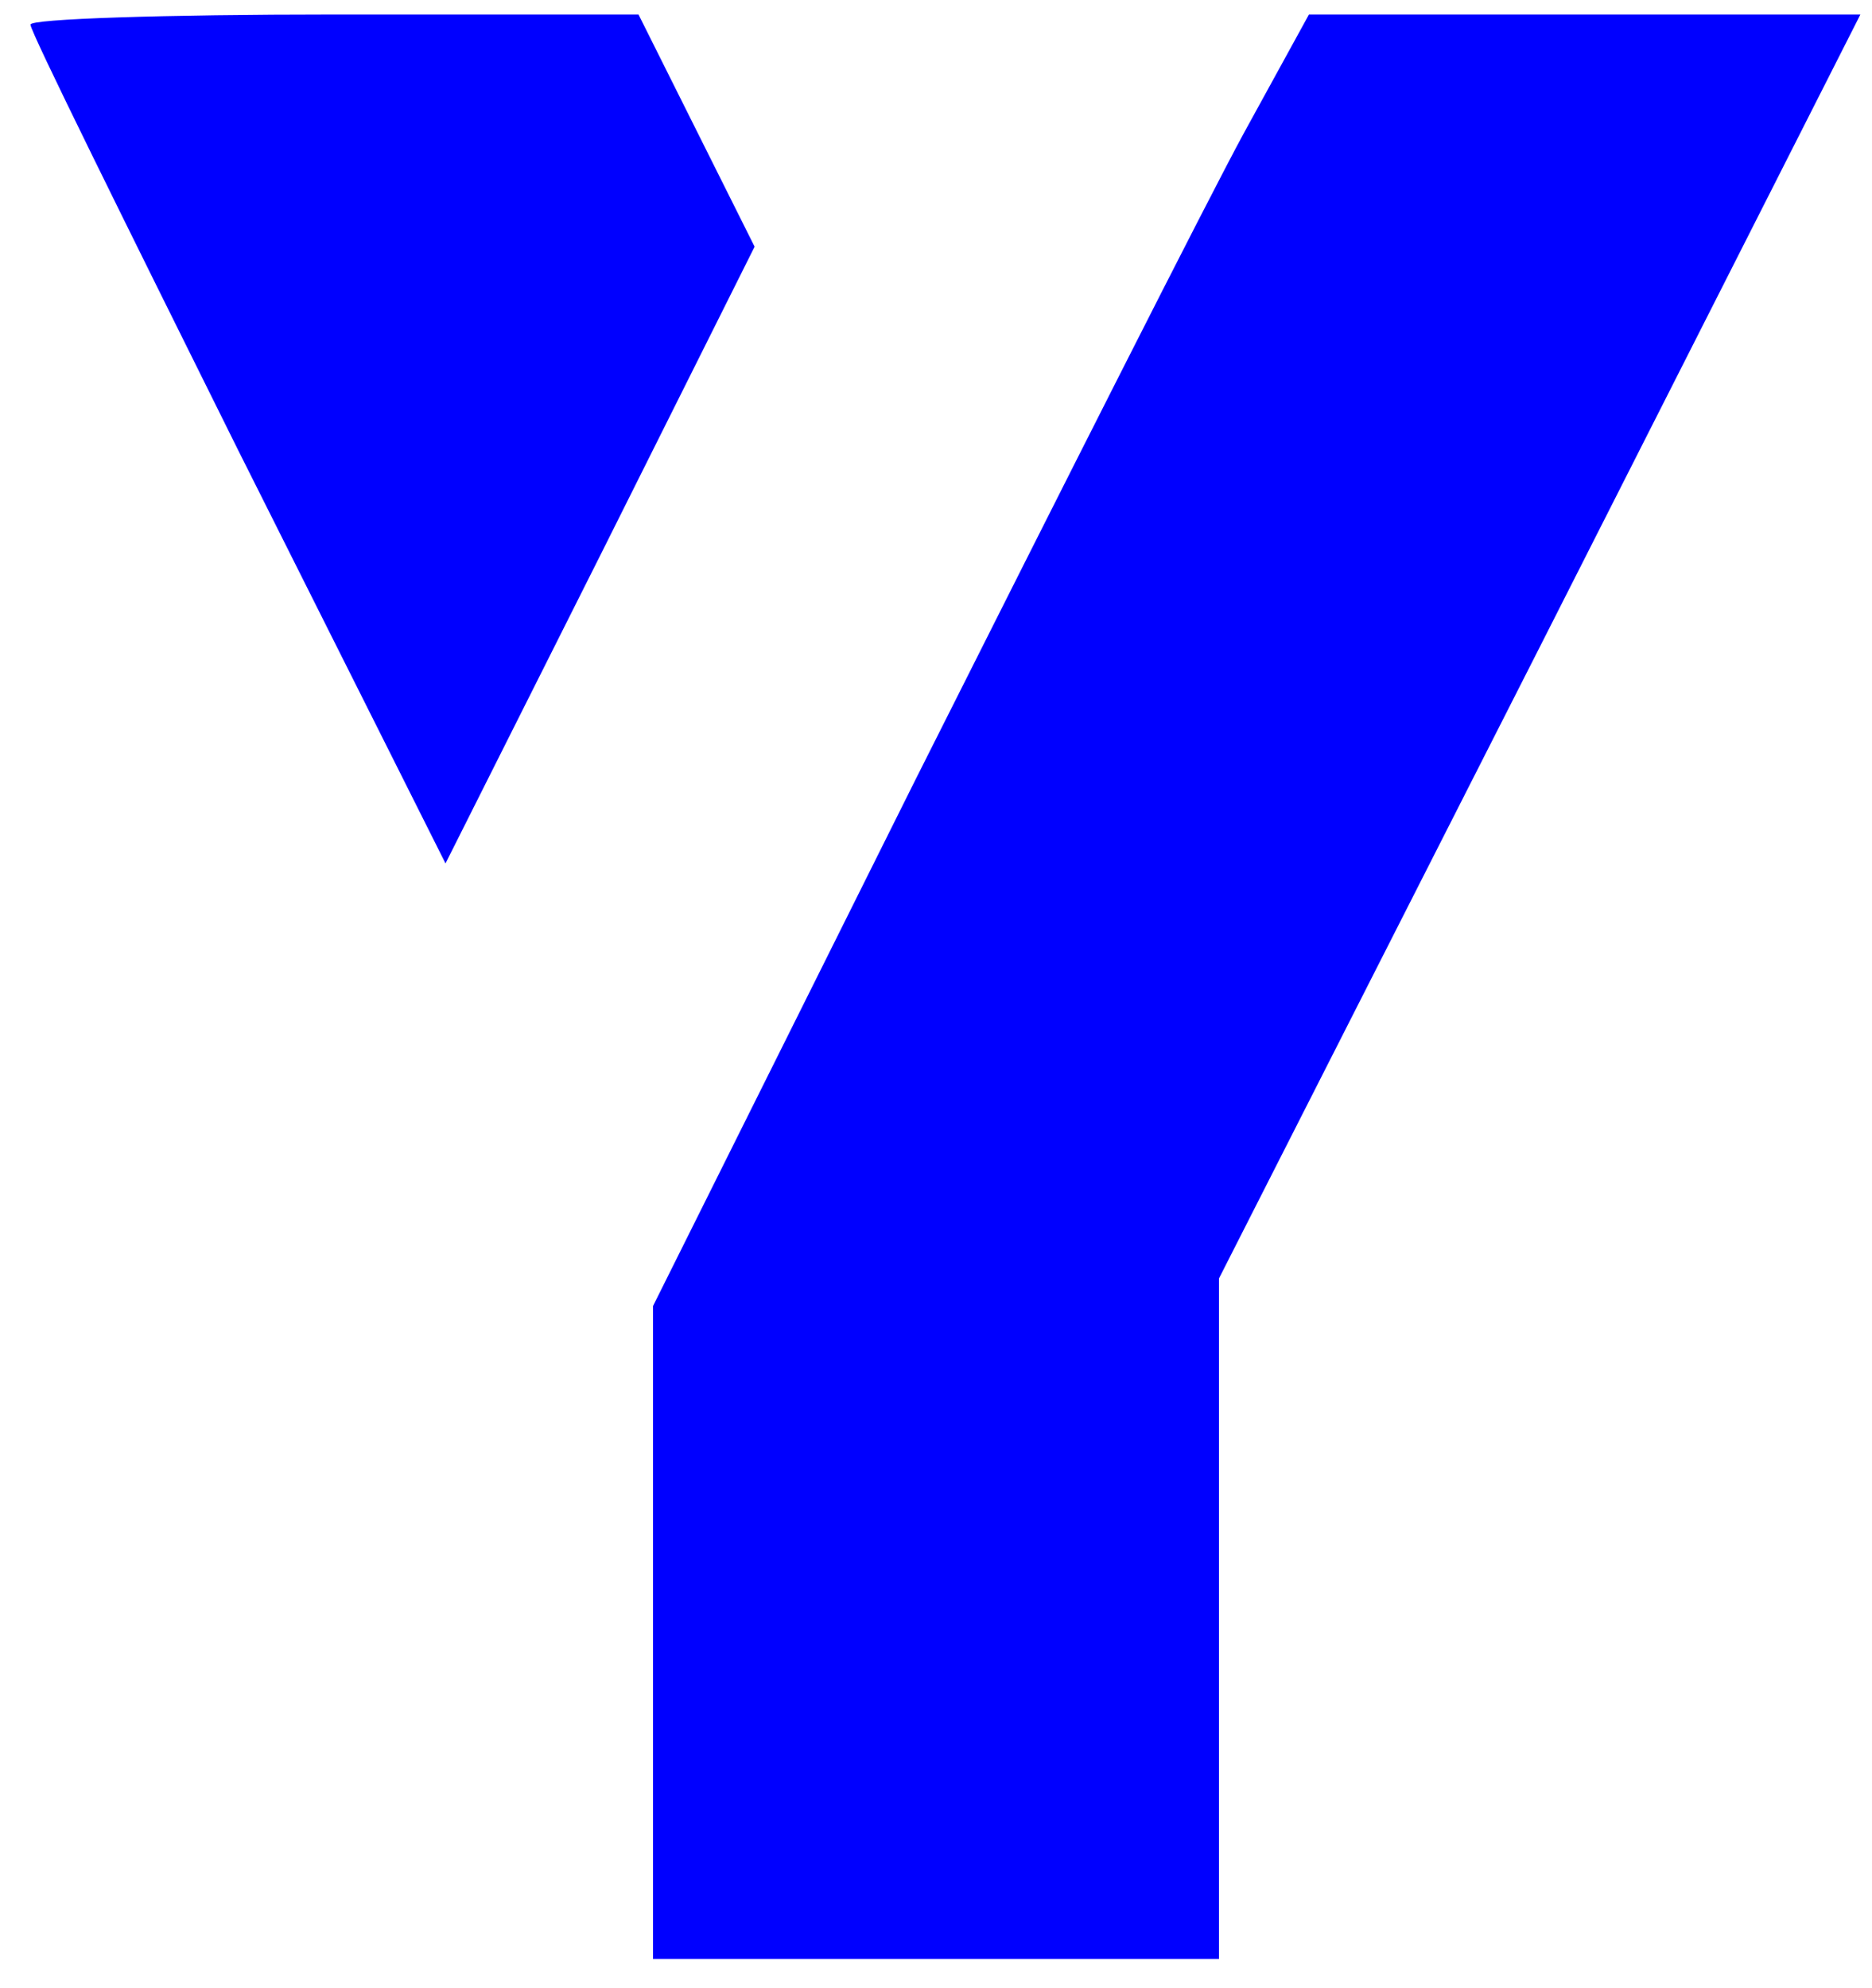 <?xml version="1.0" encoding="UTF-8" standalone="no"?> <svg xmlns="http://www.w3.org/2000/svg" version="1.0" width="129pt" height="137pt" viewBox="0 0 129 137" preserveAspectRatio="xMidYMid meet"><g transform="translate(0,137) scale(0.1,-0.1)" fill="#0000ff" stroke="none"><path d="M21 1353 c0 -5 65 -136 143 -293 l143 -285 107 213 106 212 -40 80 -40 80 -210 0 c-116 0 -210 -3 -209 -7z"></path><path d="M857 1278 c-25 -46 -126 -246 -226 -445 l-181 -363 0 -225 0 -225 195 0 195 0 0 234 0 235 221 435 221 436 -190 0 -190 0 -45 -82z"></path></g></svg> 